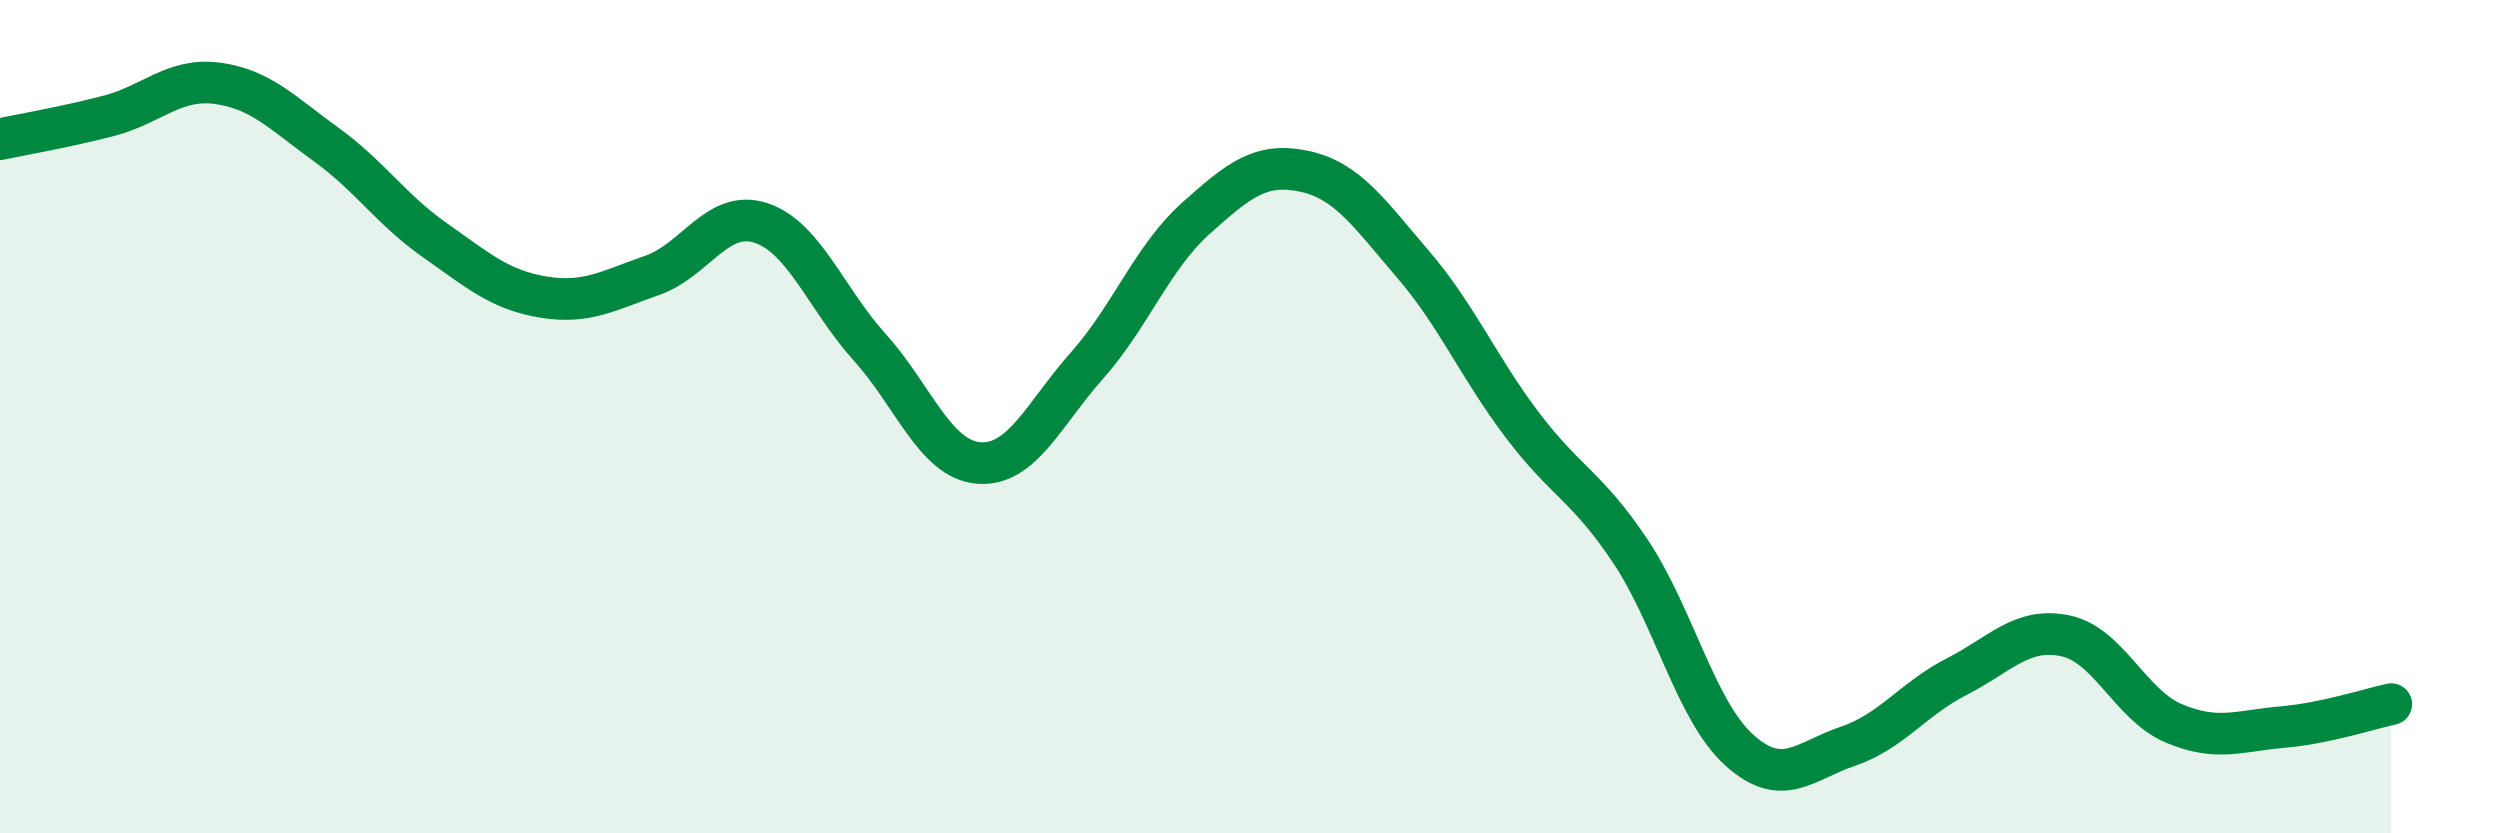 
    <svg width="60" height="20" viewBox="0 0 60 20" xmlns="http://www.w3.org/2000/svg">
      <path
        d="M 0,3.34 C 0.52,3.23 1.57,3.05 2.61,2.78 C 3.65,2.51 4.18,1.86 5.22,2 C 6.26,2.14 6.79,2.72 7.83,3.47 C 8.87,4.22 9.39,5.03 10.43,5.76 C 11.47,6.49 12,6.96 13.04,7.13 C 14.08,7.3 14.61,6.97 15.65,6.61 C 16.69,6.25 17.22,5.01 18.26,5.35 C 19.3,5.69 19.83,7.18 20.87,8.33 C 21.91,9.48 22.44,11.02 23.48,11.11 C 24.52,11.2 25.05,9.94 26.09,8.77 C 27.13,7.6 27.66,6.17 28.7,5.24 C 29.74,4.31 30.26,3.89 31.3,4.11 C 32.34,4.33 32.87,5.13 33.91,6.34 C 34.95,7.55 35.48,8.8 36.52,10.18 C 37.56,11.56 38.09,11.67 39.13,13.23 C 40.17,14.79 40.7,17.06 41.74,18 C 42.78,18.94 43.31,18.26 44.35,17.91 C 45.39,17.56 45.92,16.77 46.96,16.24 C 48,15.71 48.53,15.04 49.57,15.26 C 50.61,15.48 51.13,16.92 52.17,17.36 C 53.21,17.8 53.74,17.54 54.78,17.45 C 55.82,17.36 56.87,17.01 57.39,16.9L57.39 20L0 20Z"
        fill="#008740"
        opacity="0.1"
        stroke-linecap="round"
        stroke-linejoin="round"
      />
      <path
        d="M 0,3.34 C 0.52,3.23 1.57,3.05 2.61,2.78 C 3.65,2.51 4.18,1.86 5.22,2 C 6.26,2.14 6.79,2.72 7.83,3.47 C 8.87,4.22 9.39,5.03 10.43,5.76 C 11.47,6.49 12,6.96 13.04,7.13 C 14.08,7.3 14.61,6.97 15.65,6.61 C 16.69,6.25 17.22,5.01 18.26,5.35 C 19.3,5.69 19.83,7.18 20.87,8.33 C 21.91,9.48 22.44,11.02 23.48,11.11 C 24.52,11.2 25.05,9.94 26.09,8.77 C 27.13,7.6 27.66,6.17 28.7,5.24 C 29.74,4.31 30.26,3.89 31.3,4.11 C 32.34,4.33 32.87,5.13 33.91,6.34 C 34.95,7.55 35.48,8.8 36.52,10.18 C 37.56,11.56 38.09,11.67 39.13,13.23 C 40.17,14.79 40.7,17.06 41.74,18 C 42.78,18.94 43.31,18.26 44.35,17.91 C 45.39,17.56 45.92,16.77 46.96,16.24 C 48,15.71 48.53,15.04 49.57,15.26 C 50.61,15.48 51.13,16.92 52.17,17.36 C 53.21,17.8 53.74,17.54 54.78,17.45 C 55.82,17.36 56.87,17.01 57.39,16.9"
        stroke="#008740"
        stroke-width="1"
        fill="none"
        stroke-linecap="round"
        stroke-linejoin="round"
      />
    </svg>
  